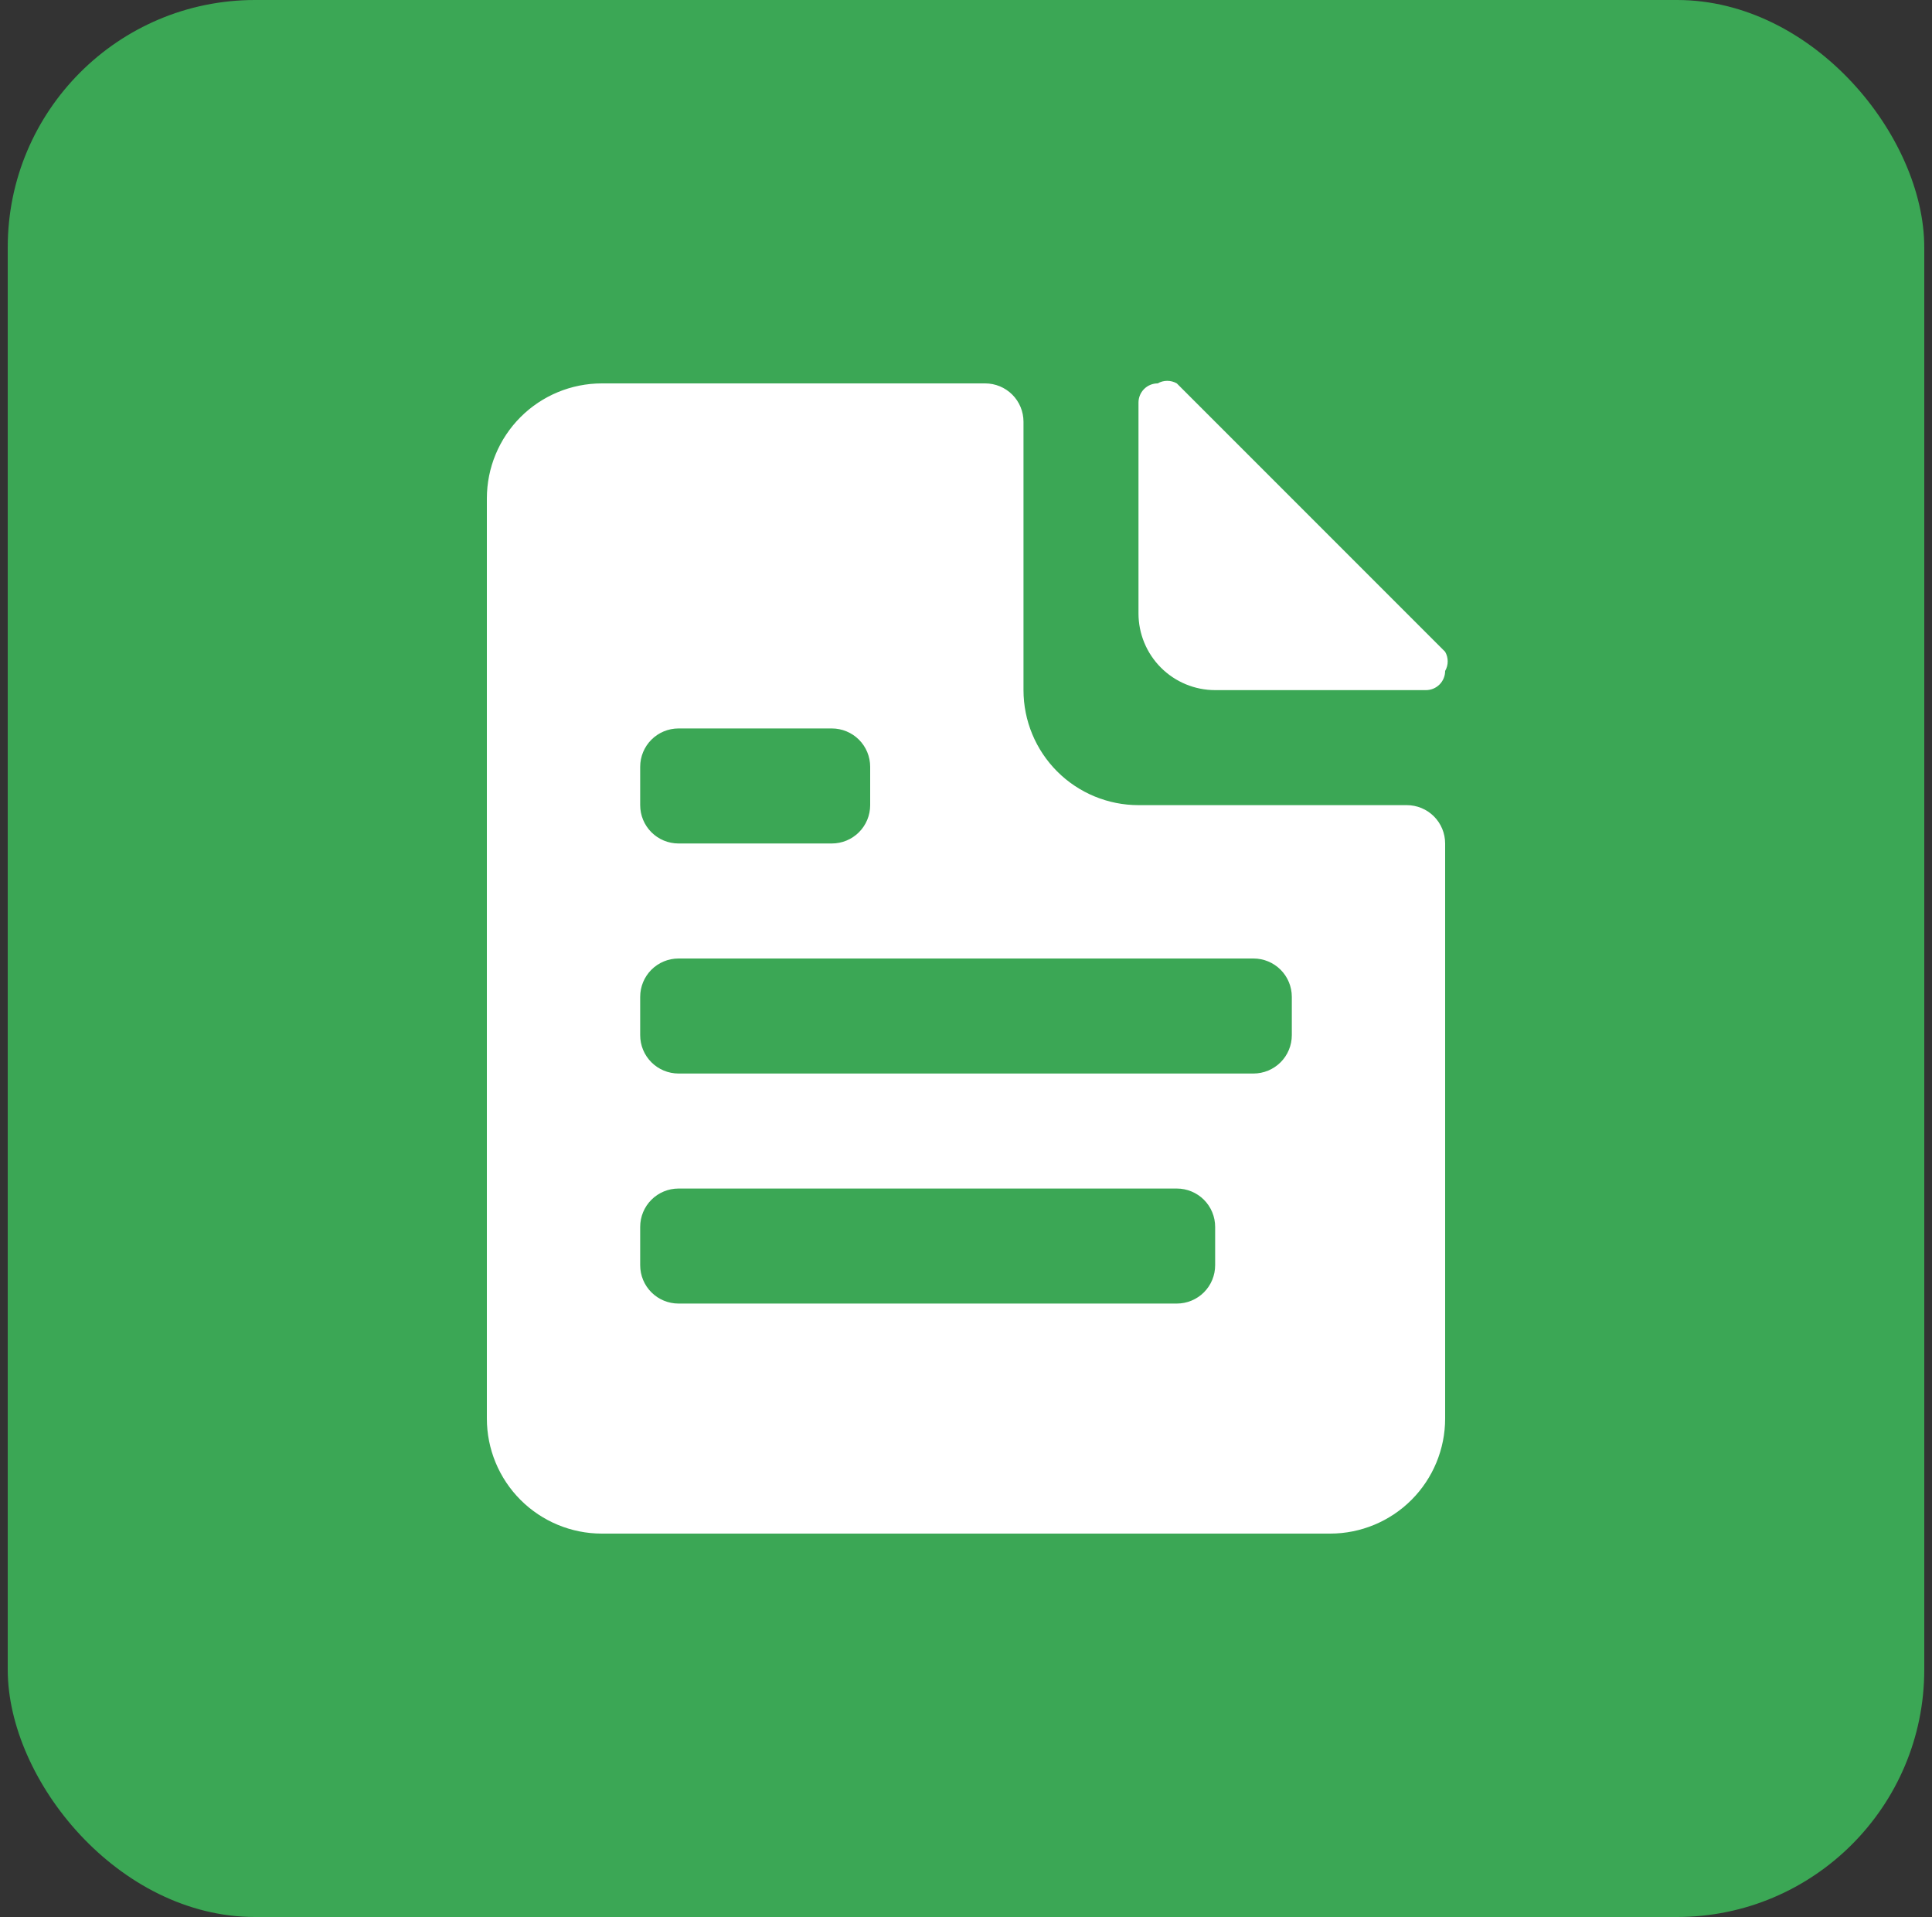 <svg width="125" height="124" viewBox="0 0 125 124" fill="none" xmlns="http://www.w3.org/2000/svg">
<rect x="0" y="0" width="125" height="124" fill="#333333" stroke="none"/>
<rect x="0.5" width="124" height="124" rx="16" fill="#3BA755"/>
<path d="M78.62 44.64H92.26C92.589 44.64 92.904 44.509 93.137 44.277C93.369 44.044 93.5 43.729 93.5 43.4C93.609 43.211 93.666 42.998 93.666 42.78C93.666 42.562 93.609 42.348 93.5 42.16L76.14 24.8C75.951 24.691 75.738 24.634 75.52 24.634C75.302 24.634 75.088 24.691 74.9 24.8C74.571 24.8 74.256 24.931 74.023 25.163C73.791 25.396 73.66 25.711 73.66 26.04V39.68C73.66 40.995 74.183 42.257 75.113 43.187C76.043 44.117 77.305 44.64 78.62 44.64ZM91.02 52.08H73.66C71.687 52.08 69.794 51.296 68.399 49.901C67.004 48.505 66.22 46.613 66.22 44.64V27.28C66.22 26.622 65.959 25.991 65.494 25.526C65.028 25.061 64.398 24.8 63.74 24.8H38.94C36.967 24.8 35.074 25.584 33.679 26.979C32.284 28.374 31.5 30.267 31.5 32.24V91.76C31.5 93.733 32.284 95.626 33.679 97.021C35.074 98.416 36.967 99.2 38.94 99.2H86.06C88.033 99.2 89.926 98.416 91.321 97.021C92.716 95.626 93.5 93.733 93.5 91.76V54.56C93.5 53.902 93.239 53.271 92.774 52.806C92.308 52.341 91.678 52.08 91.02 52.08ZM41.42 49.6C41.42 48.942 41.681 48.311 42.146 47.846C42.611 47.381 43.242 47.12 43.9 47.12H53.82C54.478 47.12 55.108 47.381 55.574 47.846C56.039 48.311 56.3 48.942 56.3 49.6V52.08C56.3 52.738 56.039 53.368 55.574 53.834C55.108 54.299 54.478 54.56 53.82 54.56H43.9C43.242 54.56 42.611 54.299 42.146 53.834C41.681 53.368 41.42 52.738 41.42 52.08V49.6ZM78.62 81.84C78.62 82.498 78.359 83.129 77.894 83.594C77.428 84.059 76.798 84.32 76.14 84.32H43.9C43.242 84.32 42.611 84.059 42.146 83.594C41.681 83.129 41.42 82.498 41.42 81.84V79.36C41.42 78.702 41.681 78.071 42.146 77.606C42.611 77.141 43.242 76.88 43.9 76.88H76.14C76.798 76.88 77.428 77.141 77.894 77.606C78.359 78.071 78.62 78.702 78.62 79.36V81.84ZM83.58 66.96C83.58 67.618 83.319 68.249 82.854 68.713C82.388 69.179 81.758 69.44 81.1 69.44H43.9C43.242 69.44 42.611 69.179 42.146 68.713C41.681 68.249 41.42 67.618 41.42 66.96V64.48C41.42 63.822 41.681 63.191 42.146 62.726C42.611 62.261 43.242 62 43.9 62H81.1C81.758 62 82.388 62.261 82.854 62.726C83.319 63.191 83.58 63.822 83.58 64.48V66.96Z" fill="white"/>
</svg>

